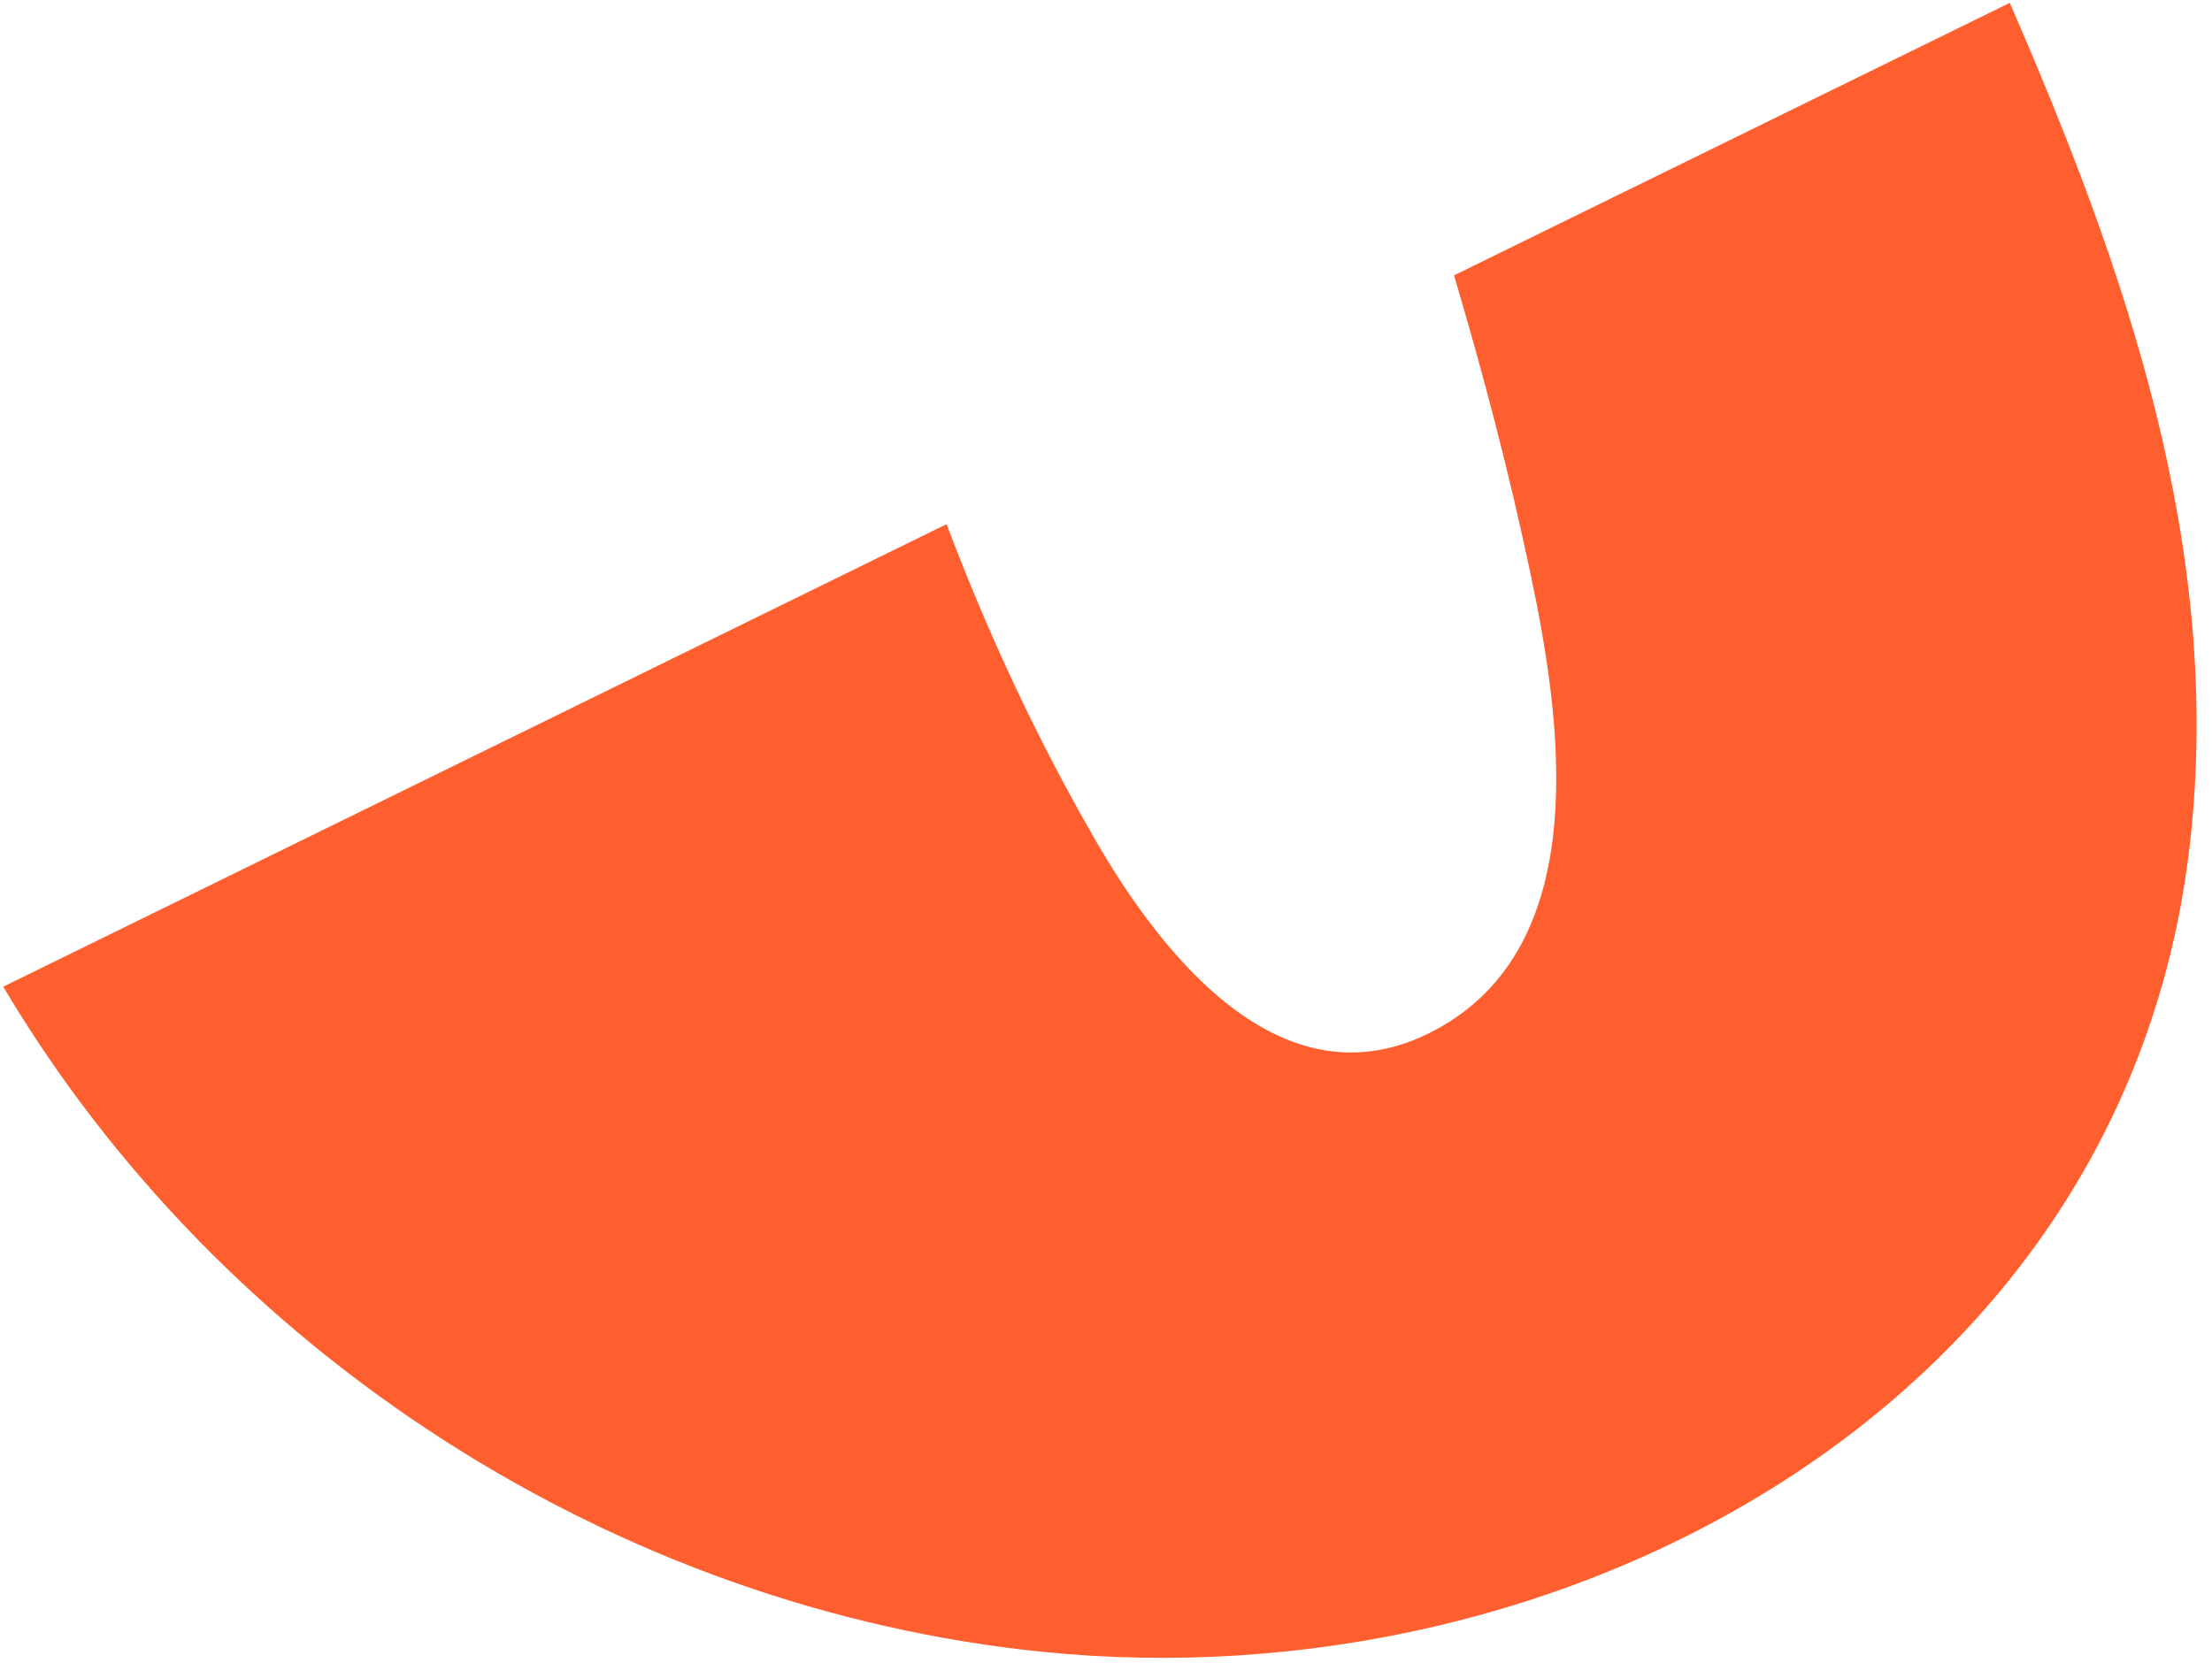 <svg width="125" height="94" viewBox="0 0 125 94" fill="none" xmlns="http://www.w3.org/2000/svg">
<path d="M113.564 0.166L82.166 15.564C83.825 21.146 85.298 26.778 86.496 32.465C88.185 40.47 90.092 53.035 81.476 58.014C72.777 63.04 65.755 54.166 61.892 47.469C58.596 41.758 55.81 35.782 53.492 29.627L0.183 55.772C12.506 76.546 34.856 90.94 58.957 93.373C88.541 96.359 120.185 79.31 123.756 47.669C125.638 30.984 120.125 15.229 113.572 0.161L113.564 0.166Z" fill="#FF5F2E"/>
</svg>
